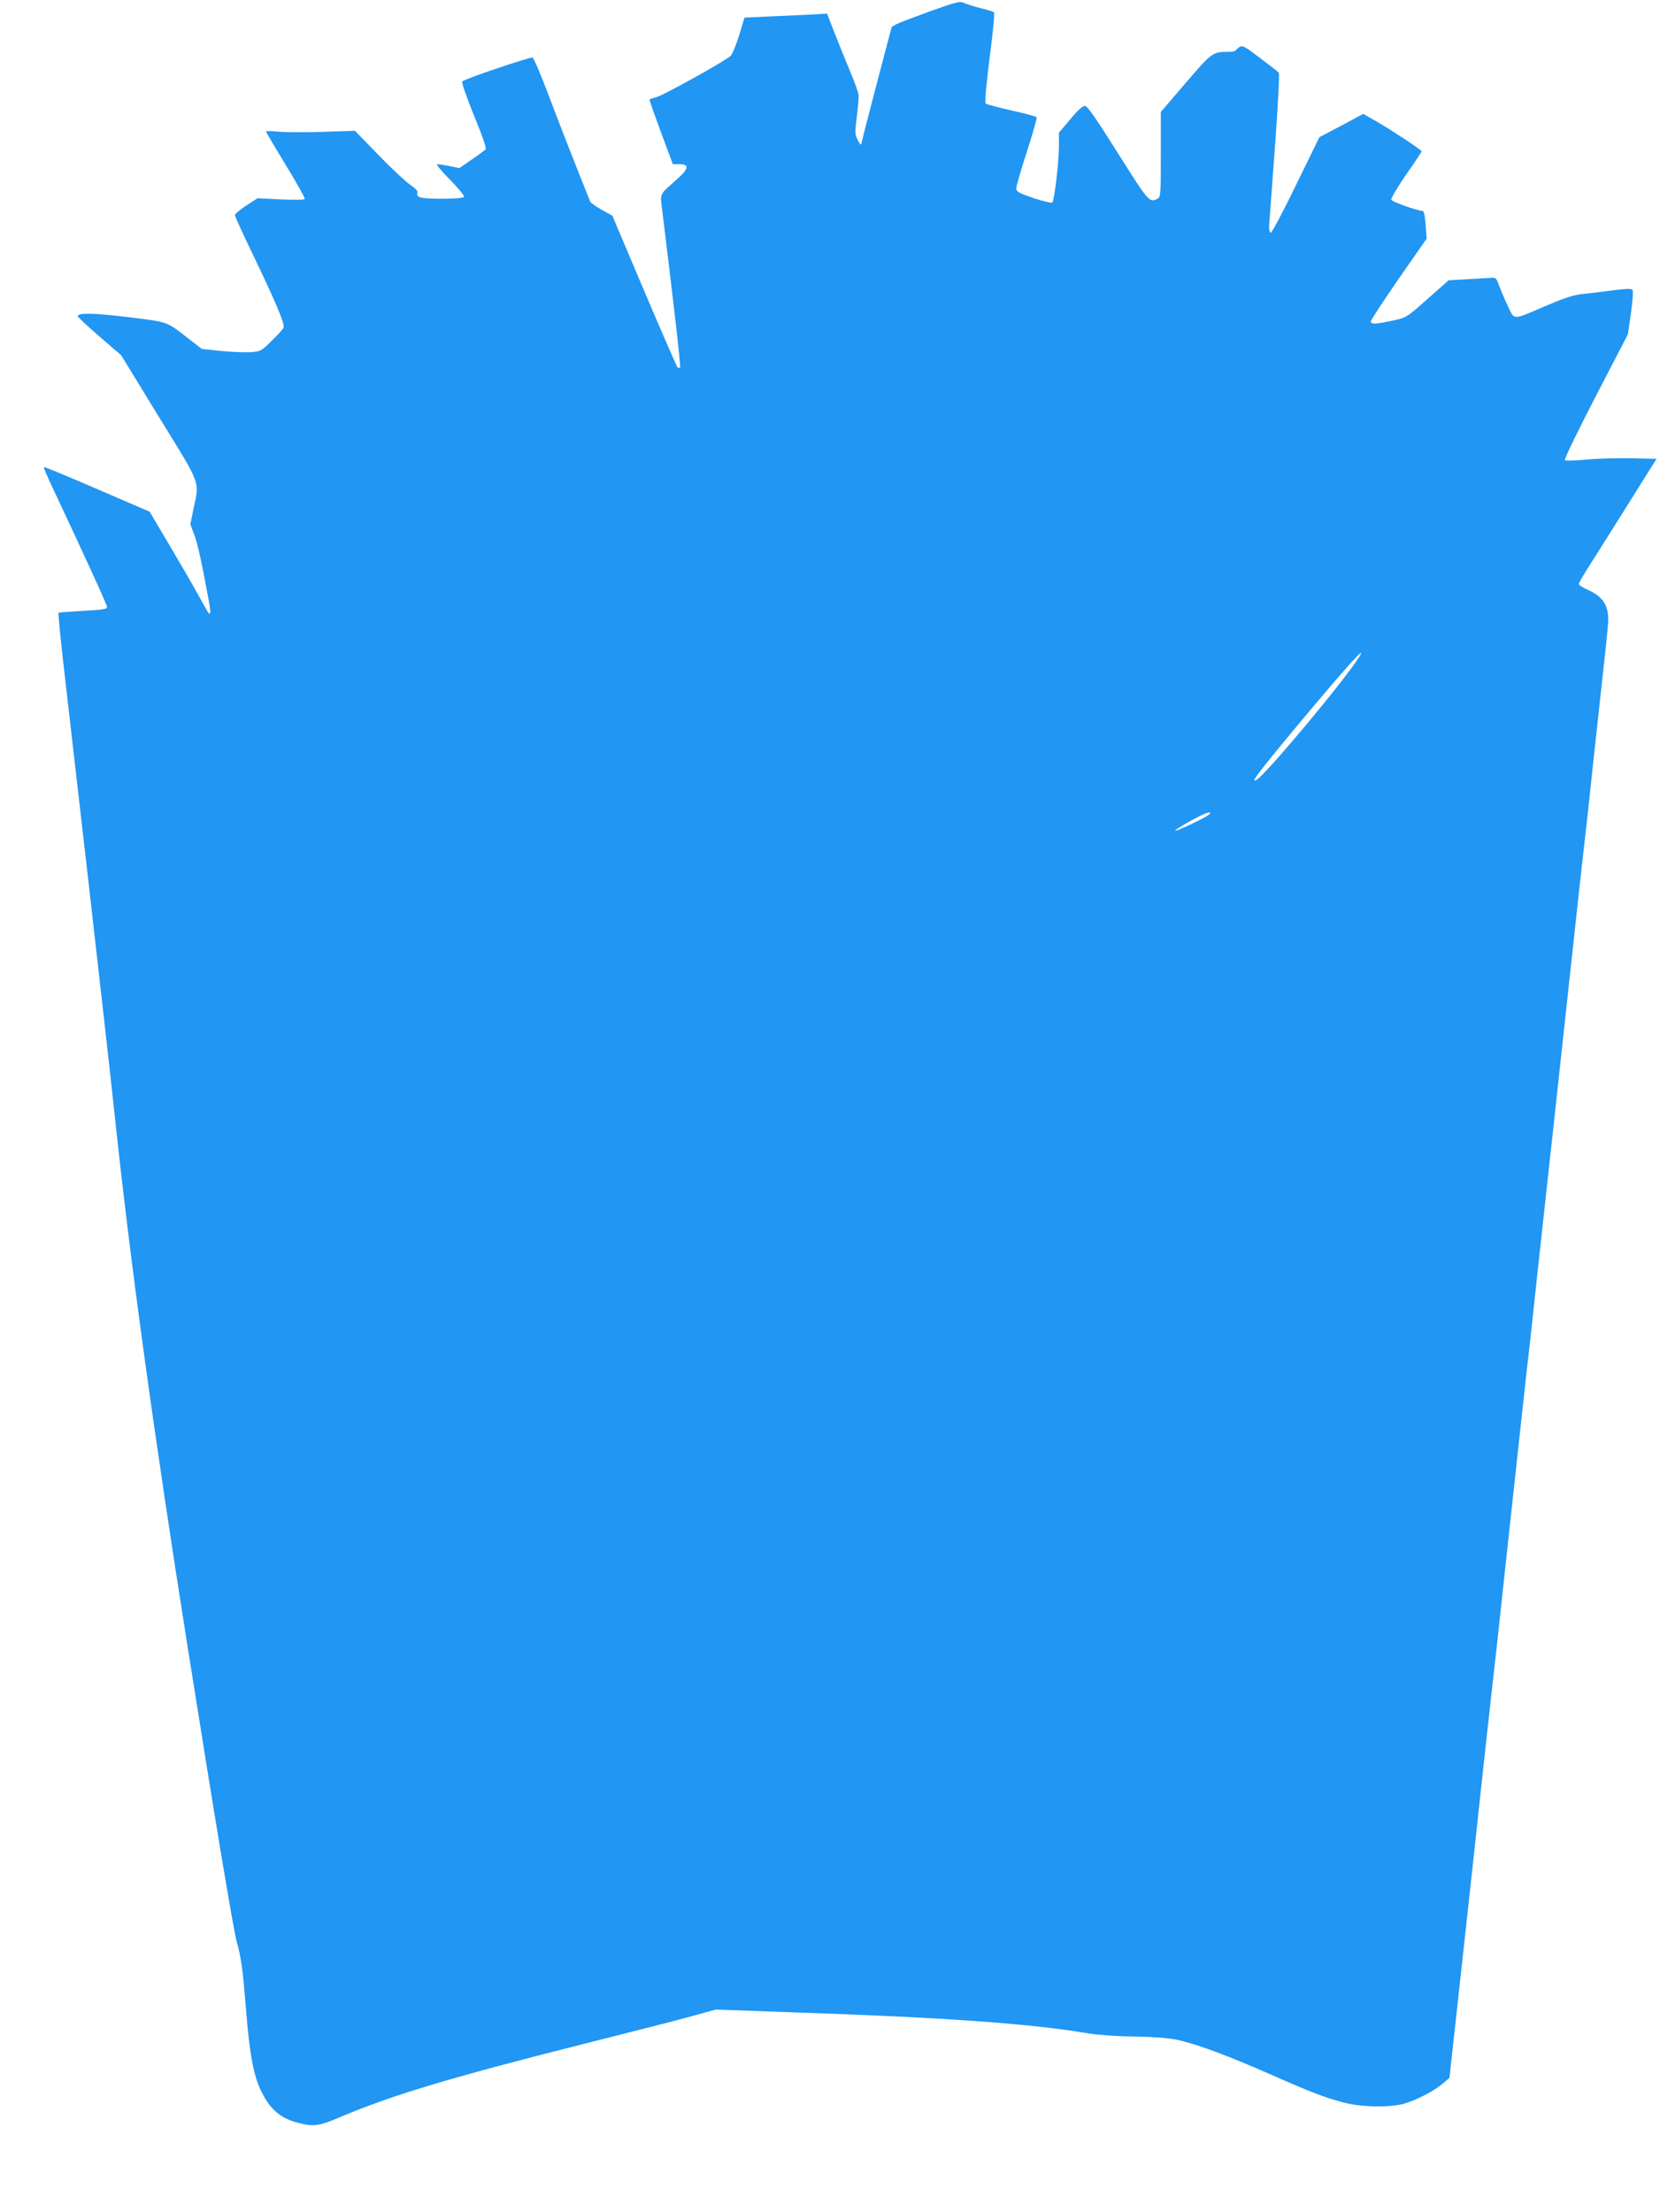 <?xml version="1.0" standalone="no"?>
<!DOCTYPE svg PUBLIC "-//W3C//DTD SVG 20010904//EN"
 "http://www.w3.org/TR/2001/REC-SVG-20010904/DTD/svg10.dtd">
<svg version="1.0" xmlns="http://www.w3.org/2000/svg"
 width="961pt" height="1280pt" viewBox="0 0 961 1280"
 preserveAspectRatio="xMidYMid meet">
<g transform="translate(0,1280) scale(0.1,-0.1)"
fill="#2196f3" stroke="none">
<path d="M5385 12735 c-93 -34 -181 -67 -195 -75 -14 -8 -26 -15 -27 -15 -2
-1 -167 -632 -175 -670 -3 -17 -7 -15 -22 14 -17 32 -17 43 -6 135 7 56 12
112 11 124 0 13 -23 76 -50 140 -27 65 -68 166 -91 225 l-42 108 -111 -6 c-62
-3 -169 -8 -240 -11 l-127 -6 -31 -102 c-17 -55 -39 -109 -48 -118 -28 -29
-399 -235 -436 -242 -19 -4 -35 -10 -35 -14 0 -4 30 -89 67 -189 l68 -183 36
0 c60 0 58 -24 -8 -84 -112 -100 -102 -77 -87 -202 68 -556 106 -886 101 -890
-3 -3 -9 -4 -14 -1 -4 3 -91 202 -193 442 l-185 437 -62 34 c-33 19 -63 40
-66 47 -84 208 -181 457 -243 621 -43 114 -84 210 -91 213 -12 5 -391 -123
-407 -138 -5 -5 23 -87 67 -195 51 -124 74 -191 68 -198 -6 -7 -42 -34 -81
-60 l-71 -49 -56 12 c-31 6 -63 11 -72 11 -9 0 24 -39 73 -89 50 -51 86 -94
82 -100 -5 -7 -51 -11 -130 -11 -122 0 -150 7 -139 36 3 8 -14 26 -44 46 -26
18 -109 95 -183 172 l-135 139 -185 -6 c-102 -3 -218 -3 -258 1 -39 4 -72 5
-72 1 0 -4 52 -92 115 -195 63 -103 112 -191 109 -196 -3 -5 -64 -5 -139 -2
l-134 7 -66 -43 c-36 -23 -65 -48 -65 -55 0 -7 41 -97 91 -201 146 -303 201
-432 190 -452 -5 -9 -37 -44 -70 -76 -58 -57 -63 -60 -121 -64 -33 -2 -110 1
-171 7 l-111 12 -80 62 c-126 98 -112 93 -347 122 -200 24 -291 26 -291 5 0
-4 56 -57 125 -117 l126 -108 219 -358 c248 -402 235 -368 200 -532 l-18 -89
23 -62 c20 -54 42 -153 85 -388 6 -32 9 -61 6 -64 -7 -7 -2 -15 -70 108 -32
58 -108 189 -169 292 l-111 187 -304 131 c-167 72 -306 130 -308 127 -3 -2 21
-58 52 -123 186 -395 314 -675 314 -687 0 -12 -28 -16 -138 -22 -75 -4 -140
-9 -143 -11 -3 -1 9 -130 27 -286 18 -156 84 -735 148 -1288 63 -553 131
-1153 150 -1335 90 -850 227 -1845 422 -3075 149 -940 266 -1644 284 -1705 27
-96 36 -166 55 -405 19 -238 42 -366 83 -453 52 -111 113 -165 219 -192 89
-23 119 -19 243 34 307 130 653 233 1460 436 234 59 490 124 569 146 l144 40
446 -16 c892 -30 1383 -66 1711 -122 56 -9 165 -17 265 -18 114 -2 196 -8 249
-19 116 -25 292 -91 536 -198 243 -108 331 -141 445 -169 98 -23 247 -25 329
-4 70 19 176 73 229 118 l38 33 34 309 c19 171 57 519 85 775 28 256 68 629
90 830 22 201 45 403 50 450 6 47 33 294 60 550 81 745 129 1189 140 1280 6
47 32 294 60 550 28 256 55 503 60 550 5 47 33 294 60 550 81 745 129 1189
140 1280 6 47 33 294 60 550 28 256 57 524 65 595 8 72 15 149 15 172 0 83
-34 132 -117 169 -29 13 -53 28 -53 34 0 6 18 38 40 73 22 34 123 195 225 357
l185 295 -152 3 c-84 2 -202 -2 -262 -8 -60 -6 -113 -7 -117 -3 -5 5 76 170
178 368 l187 360 18 125 c10 76 14 128 8 134 -6 6 -45 5 -102 -3 -51 -7 -129
-16 -173 -21 -65 -6 -108 -20 -223 -69 -201 -86 -183 -85 -222 -4 -18 37 -40
91 -51 118 -17 47 -19 50 -51 47 -18 -1 -80 -5 -137 -8 l-105 -6 -122 -108
c-119 -106 -123 -108 -195 -124 -108 -23 -134 -24 -133 -5 1 8 74 120 162 247
l161 231 -6 81 c-4 56 -10 80 -19 80 -29 0 -175 52 -180 64 -3 7 36 72 85 144
50 71 91 133 91 136 0 8 -162 115 -256 170 l-82 47 -127 -68 -127 -67 -136
-278 c-74 -153 -140 -277 -146 -275 -6 2 -10 21 -9 43 2 21 17 227 34 458 17
230 27 422 22 426 -4 4 -52 42 -107 83 -80 62 -102 75 -117 67 -10 -6 -21 -15
-24 -20 -3 -6 -21 -10 -38 -10 -98 0 -99 -1 -253 -180 l-144 -168 0 -246 c0
-232 -1 -246 -19 -256 -47 -25 -52 -18 -229 263 -124 197 -176 273 -191 274
-13 1 -41 -24 -85 -77 l-66 -78 0 -78 c0 -91 -26 -314 -38 -326 -4 -4 -53 7
-107 25 -77 26 -101 38 -102 53 -2 10 26 107 61 214 35 107 60 198 57 202 -4
4 -69 22 -146 39 -77 17 -144 35 -149 40 -6 6 3 105 23 265 19 144 30 259 25
263 -5 4 -40 15 -78 24 -38 9 -80 23 -95 30 -23 11 -42 7 -196 -48z m2480
-3742 c-94 -146 -539 -677 -591 -706 -38 -22 5 36 238 316 288 345 414 484
353 390z m-870 -910 c-26 -20 -186 -95 -192 -90 -4 5 125 79 167 96 37 15 47
12 25 -6z"/>
</g>
</svg>
